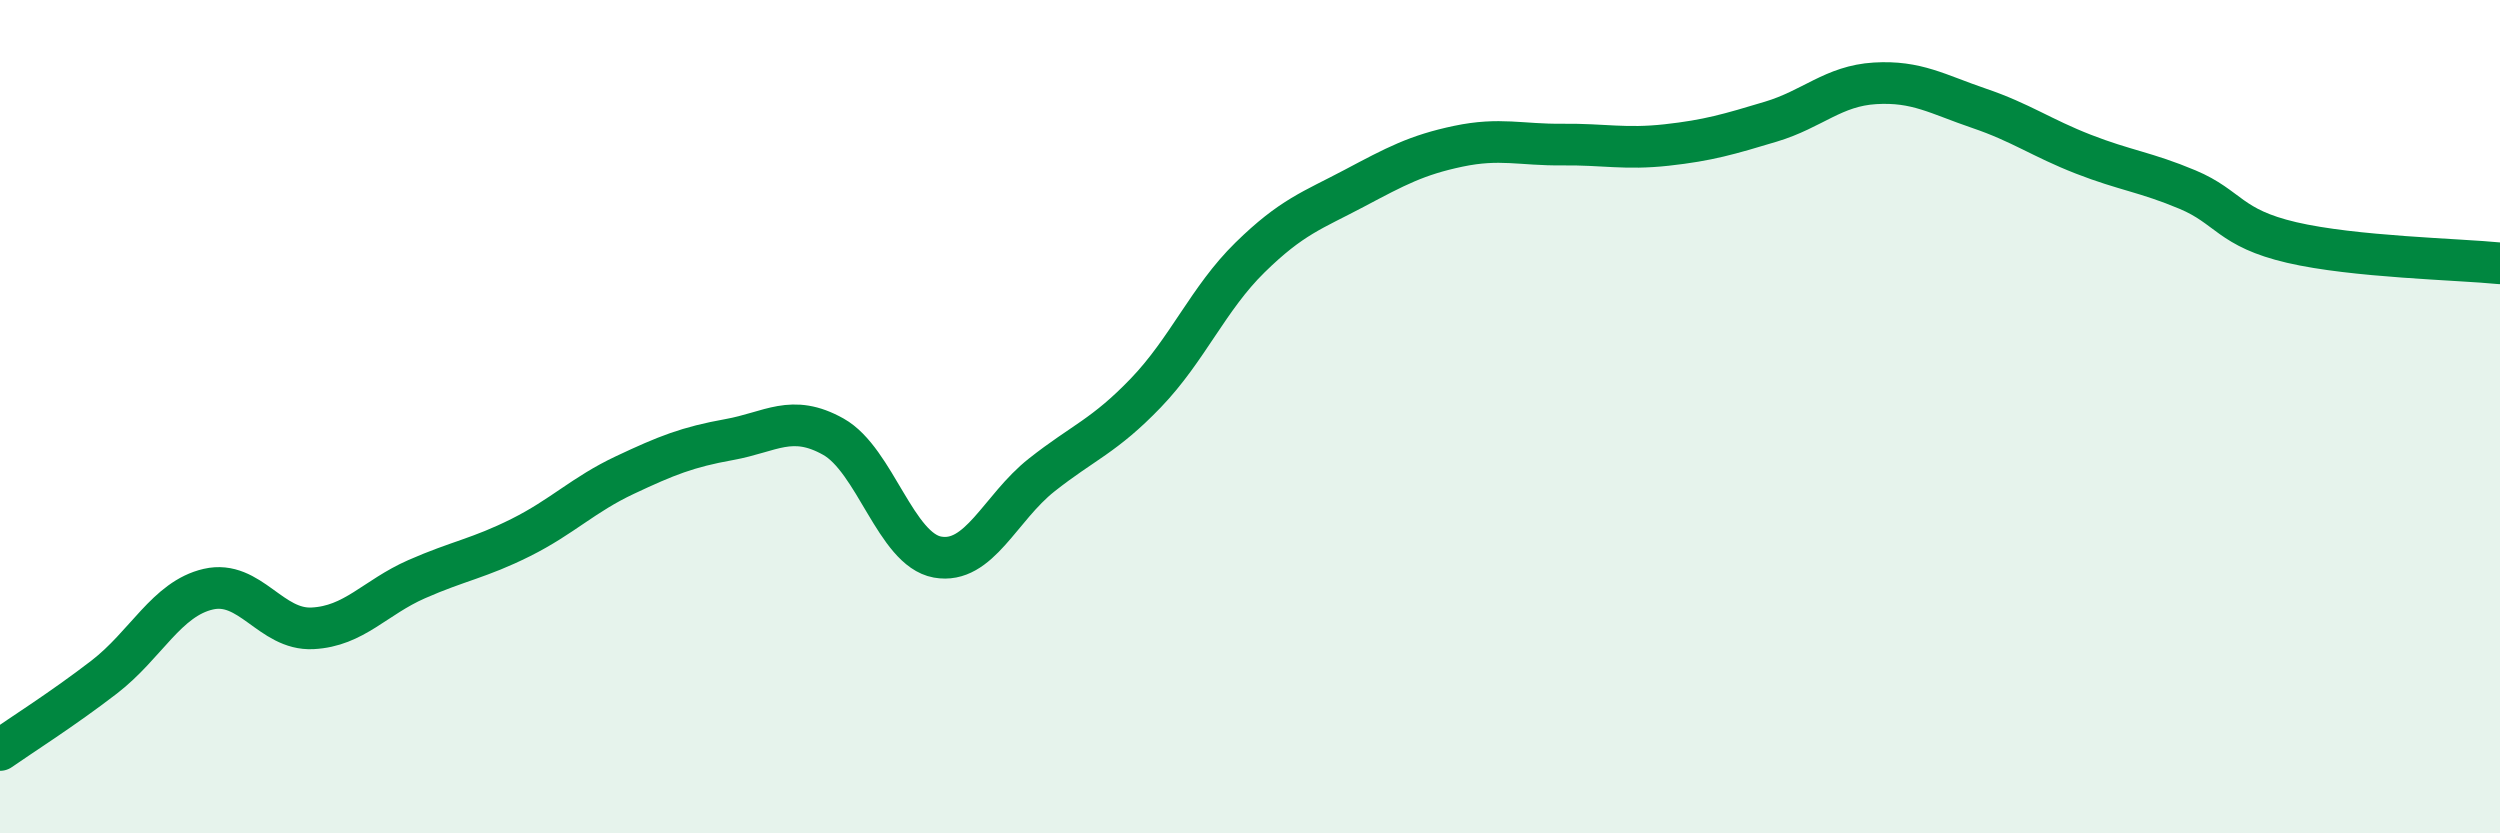 
    <svg width="60" height="20" viewBox="0 0 60 20" xmlns="http://www.w3.org/2000/svg">
      <path
        d="M 0,18 C 0.5,17.65 1.5,17.02 2.5,16.25 C 3.5,15.48 4,14.37 5,14.14 C 6,13.91 6.5,15.13 7.5,15.08 C 8.5,15.03 9,14.34 10,13.9 C 11,13.46 11.5,13.4 12.5,12.9 C 13.5,12.4 14,11.87 15,11.4 C 16,10.93 16.5,10.73 17.5,10.55 C 18.5,10.37 19,9.92 20,10.48 C 21,11.04 21.5,13.19 22.5,13.37 C 23.5,13.55 24,12.19 25,11.4 C 26,10.61 26.5,10.47 27.5,9.43 C 28.5,8.39 29,7.16 30,6.18 C 31,5.2 31.5,5.05 32.5,4.52 C 33.5,3.99 34,3.72 35,3.51 C 36,3.3 36.5,3.48 37.5,3.47 C 38.5,3.46 39,3.59 40,3.48 C 41,3.37 41.5,3.22 42.5,2.92 C 43.5,2.62 44,2.06 45,2 C 46,1.94 46.5,2.26 47.5,2.6 C 48.5,2.94 49,3.31 50,3.7 C 51,4.09 51.5,4.13 52.5,4.55 C 53.5,4.97 53.5,5.47 55,5.82 C 56.5,6.17 59,6.22 60,6.32L60 20L0 20Z"
        fill="#008740"
        opacity="0.1"
        stroke-linecap="round"
        stroke-linejoin="round"
      />
      <path
        d="M 0,18 C 0.5,17.65 1.5,17.02 2.5,16.25 C 3.5,15.48 4,14.37 5,14.14 C 6,13.91 6.5,15.13 7.5,15.08 C 8.5,15.03 9,14.34 10,13.9 C 11,13.46 11.5,13.4 12.5,12.9 C 13.5,12.4 14,11.87 15,11.4 C 16,10.93 16.5,10.73 17.5,10.55 C 18.5,10.37 19,9.92 20,10.48 C 21,11.04 21.5,13.19 22.5,13.37 C 23.5,13.55 24,12.19 25,11.4 C 26,10.61 26.5,10.47 27.5,9.43 C 28.5,8.39 29,7.16 30,6.18 C 31,5.2 31.5,5.05 32.5,4.52 C 33.5,3.99 34,3.72 35,3.51 C 36,3.3 36.5,3.48 37.5,3.47 C 38.5,3.46 39,3.59 40,3.48 C 41,3.37 41.5,3.22 42.5,2.92 C 43.5,2.62 44,2.06 45,2 C 46,1.94 46.5,2.26 47.5,2.6 C 48.5,2.94 49,3.31 50,3.7 C 51,4.09 51.5,4.13 52.5,4.55 C 53.5,4.97 53.5,5.47 55,5.82 C 56.5,6.17 59,6.22 60,6.32"
        stroke="#008740"
        stroke-width="1"
        fill="none"
        stroke-linecap="round"
        stroke-linejoin="round"
      />
    </svg>
  